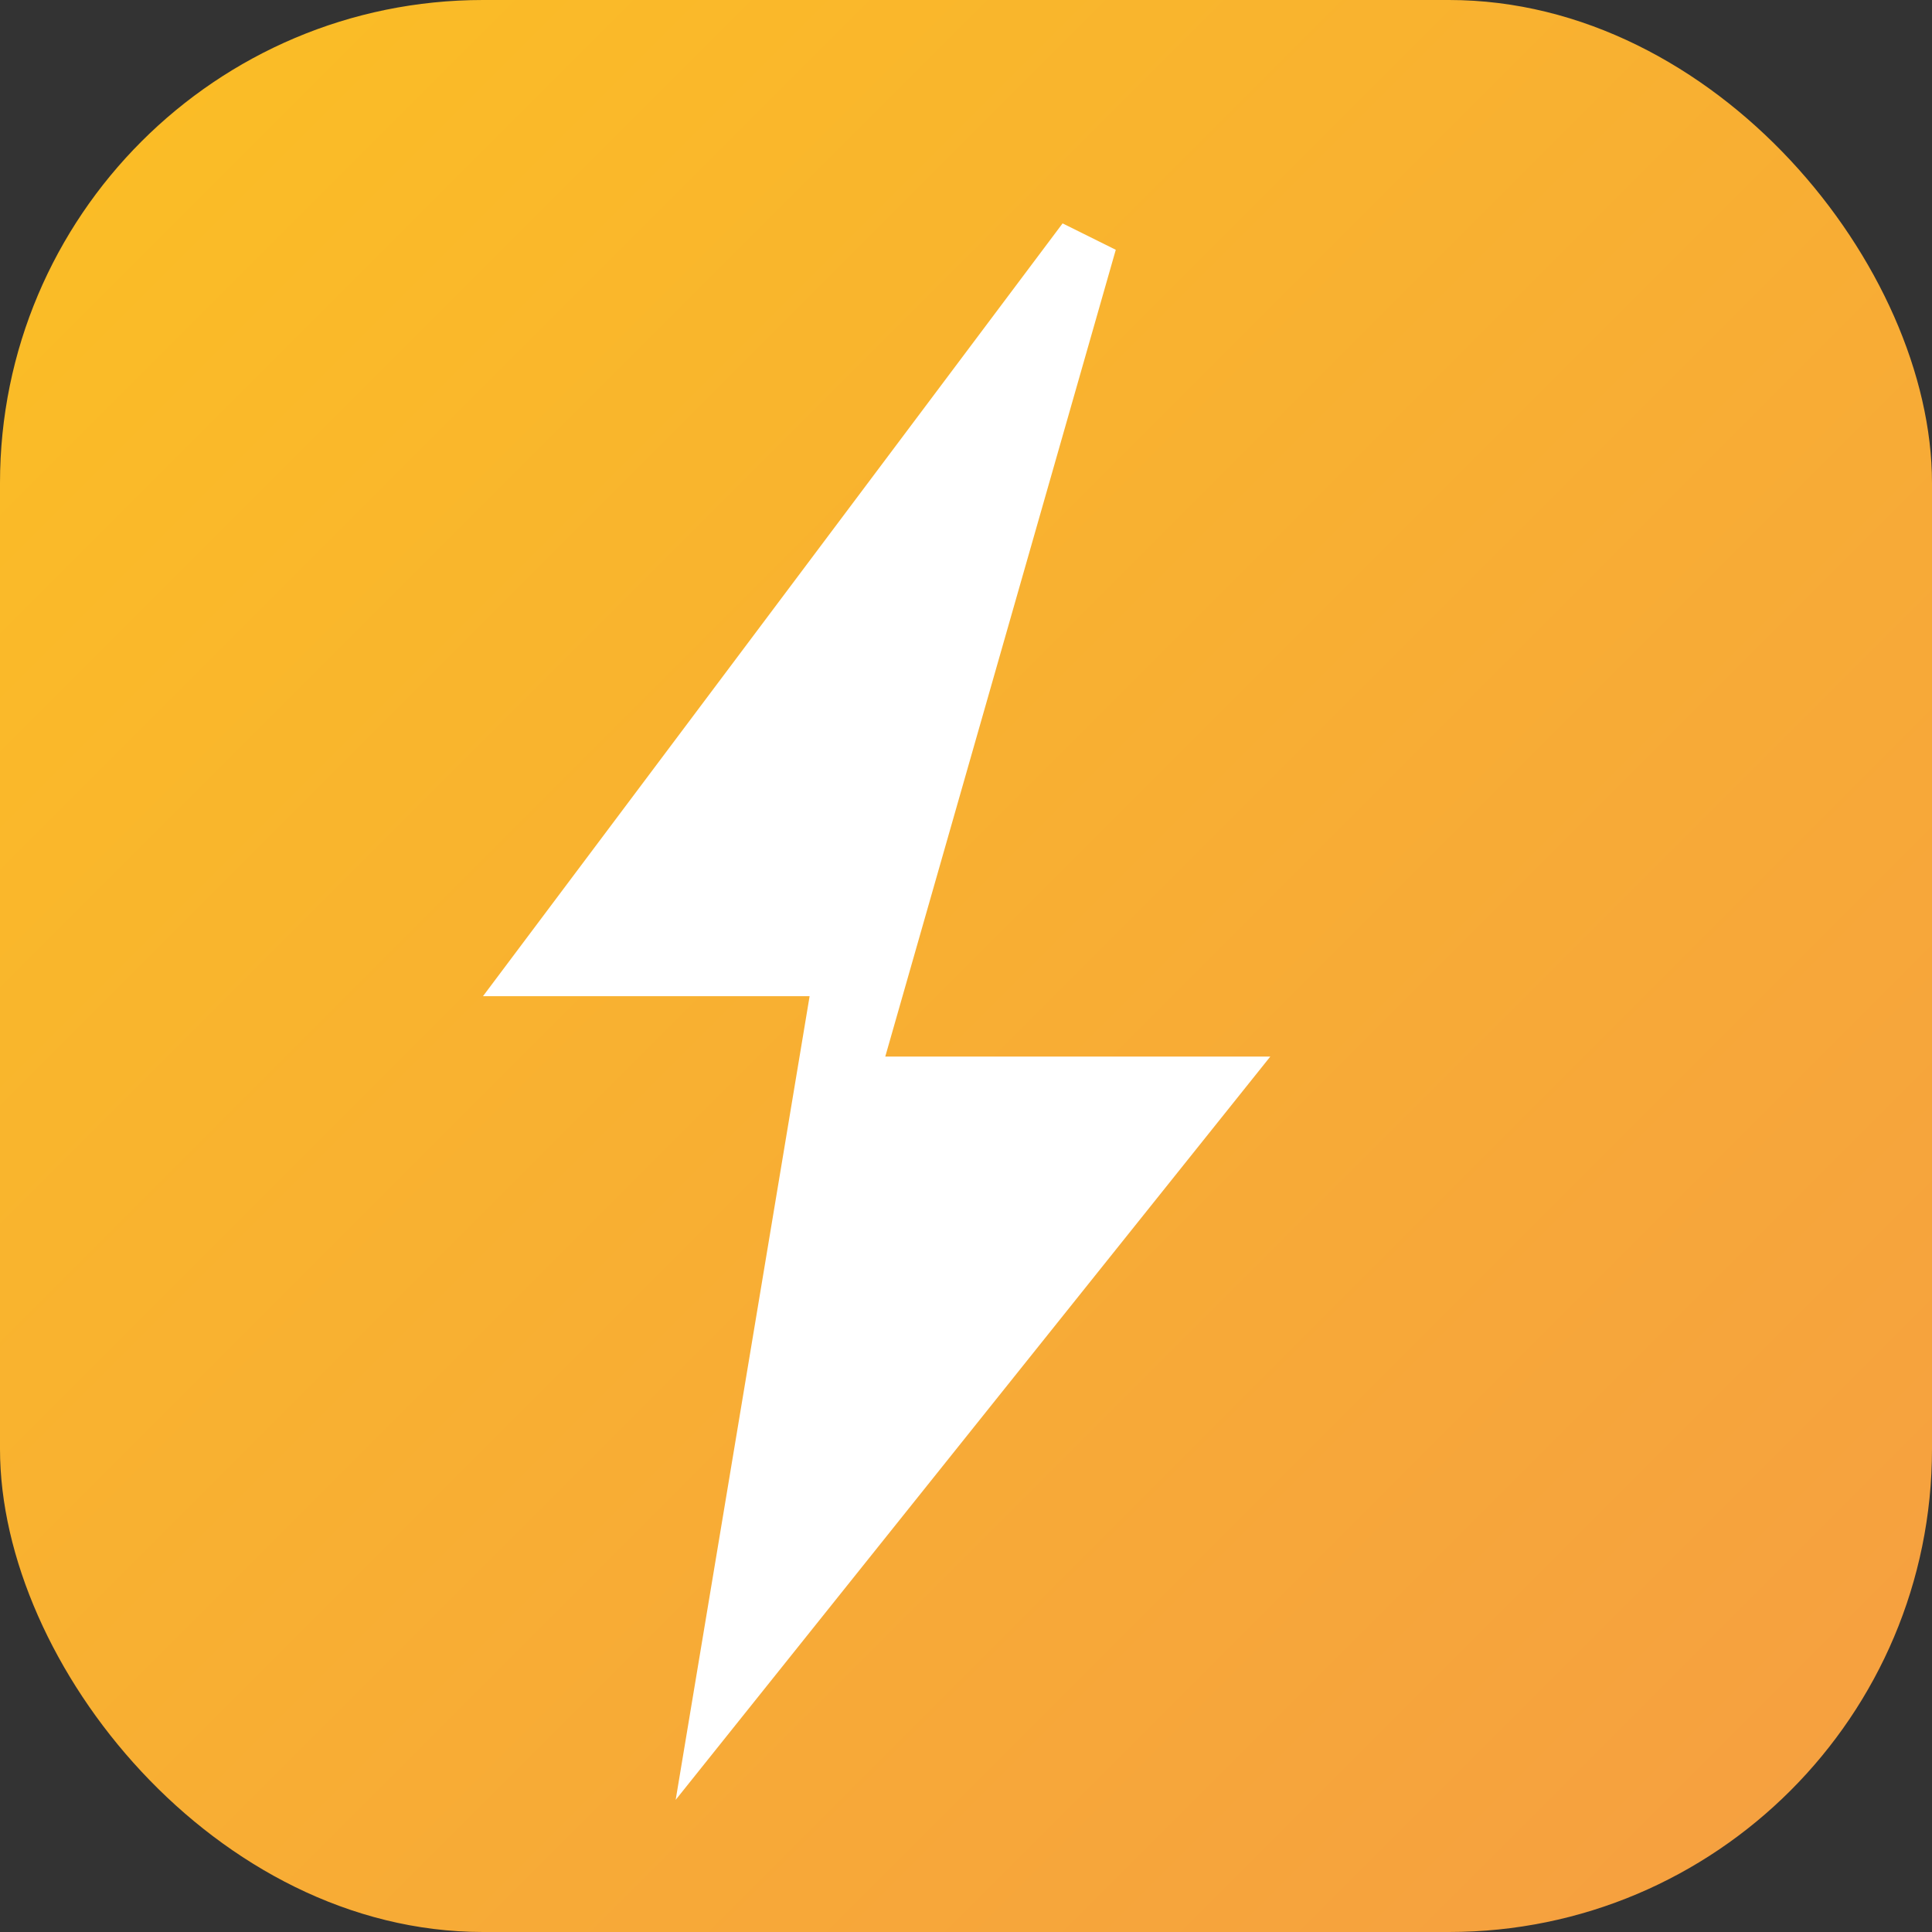 <svg xmlns="http://www.w3.org/2000/svg" viewBox="0 0 64 64">
  <rect x="0" y="0" width="64" height="64" fill="#333333" stroke="none"/>
  <defs>
    <linearGradient id="g1" x1="0" y1="0" x2="1" y2="1">
      <stop offset="0%" stop-color="#fbbf24"/>
      <stop offset="100%" stop-color="#f59e42"/>
    </linearGradient>
  </defs>
  <rect width="64" height="64" rx="16" fill="url(#g1)"/>
  <polygon points="36,8 28,36 40,36 24,56 28,32 18,32" fill="#fff" stroke="#fff" stroke-width="2"/>
</svg>